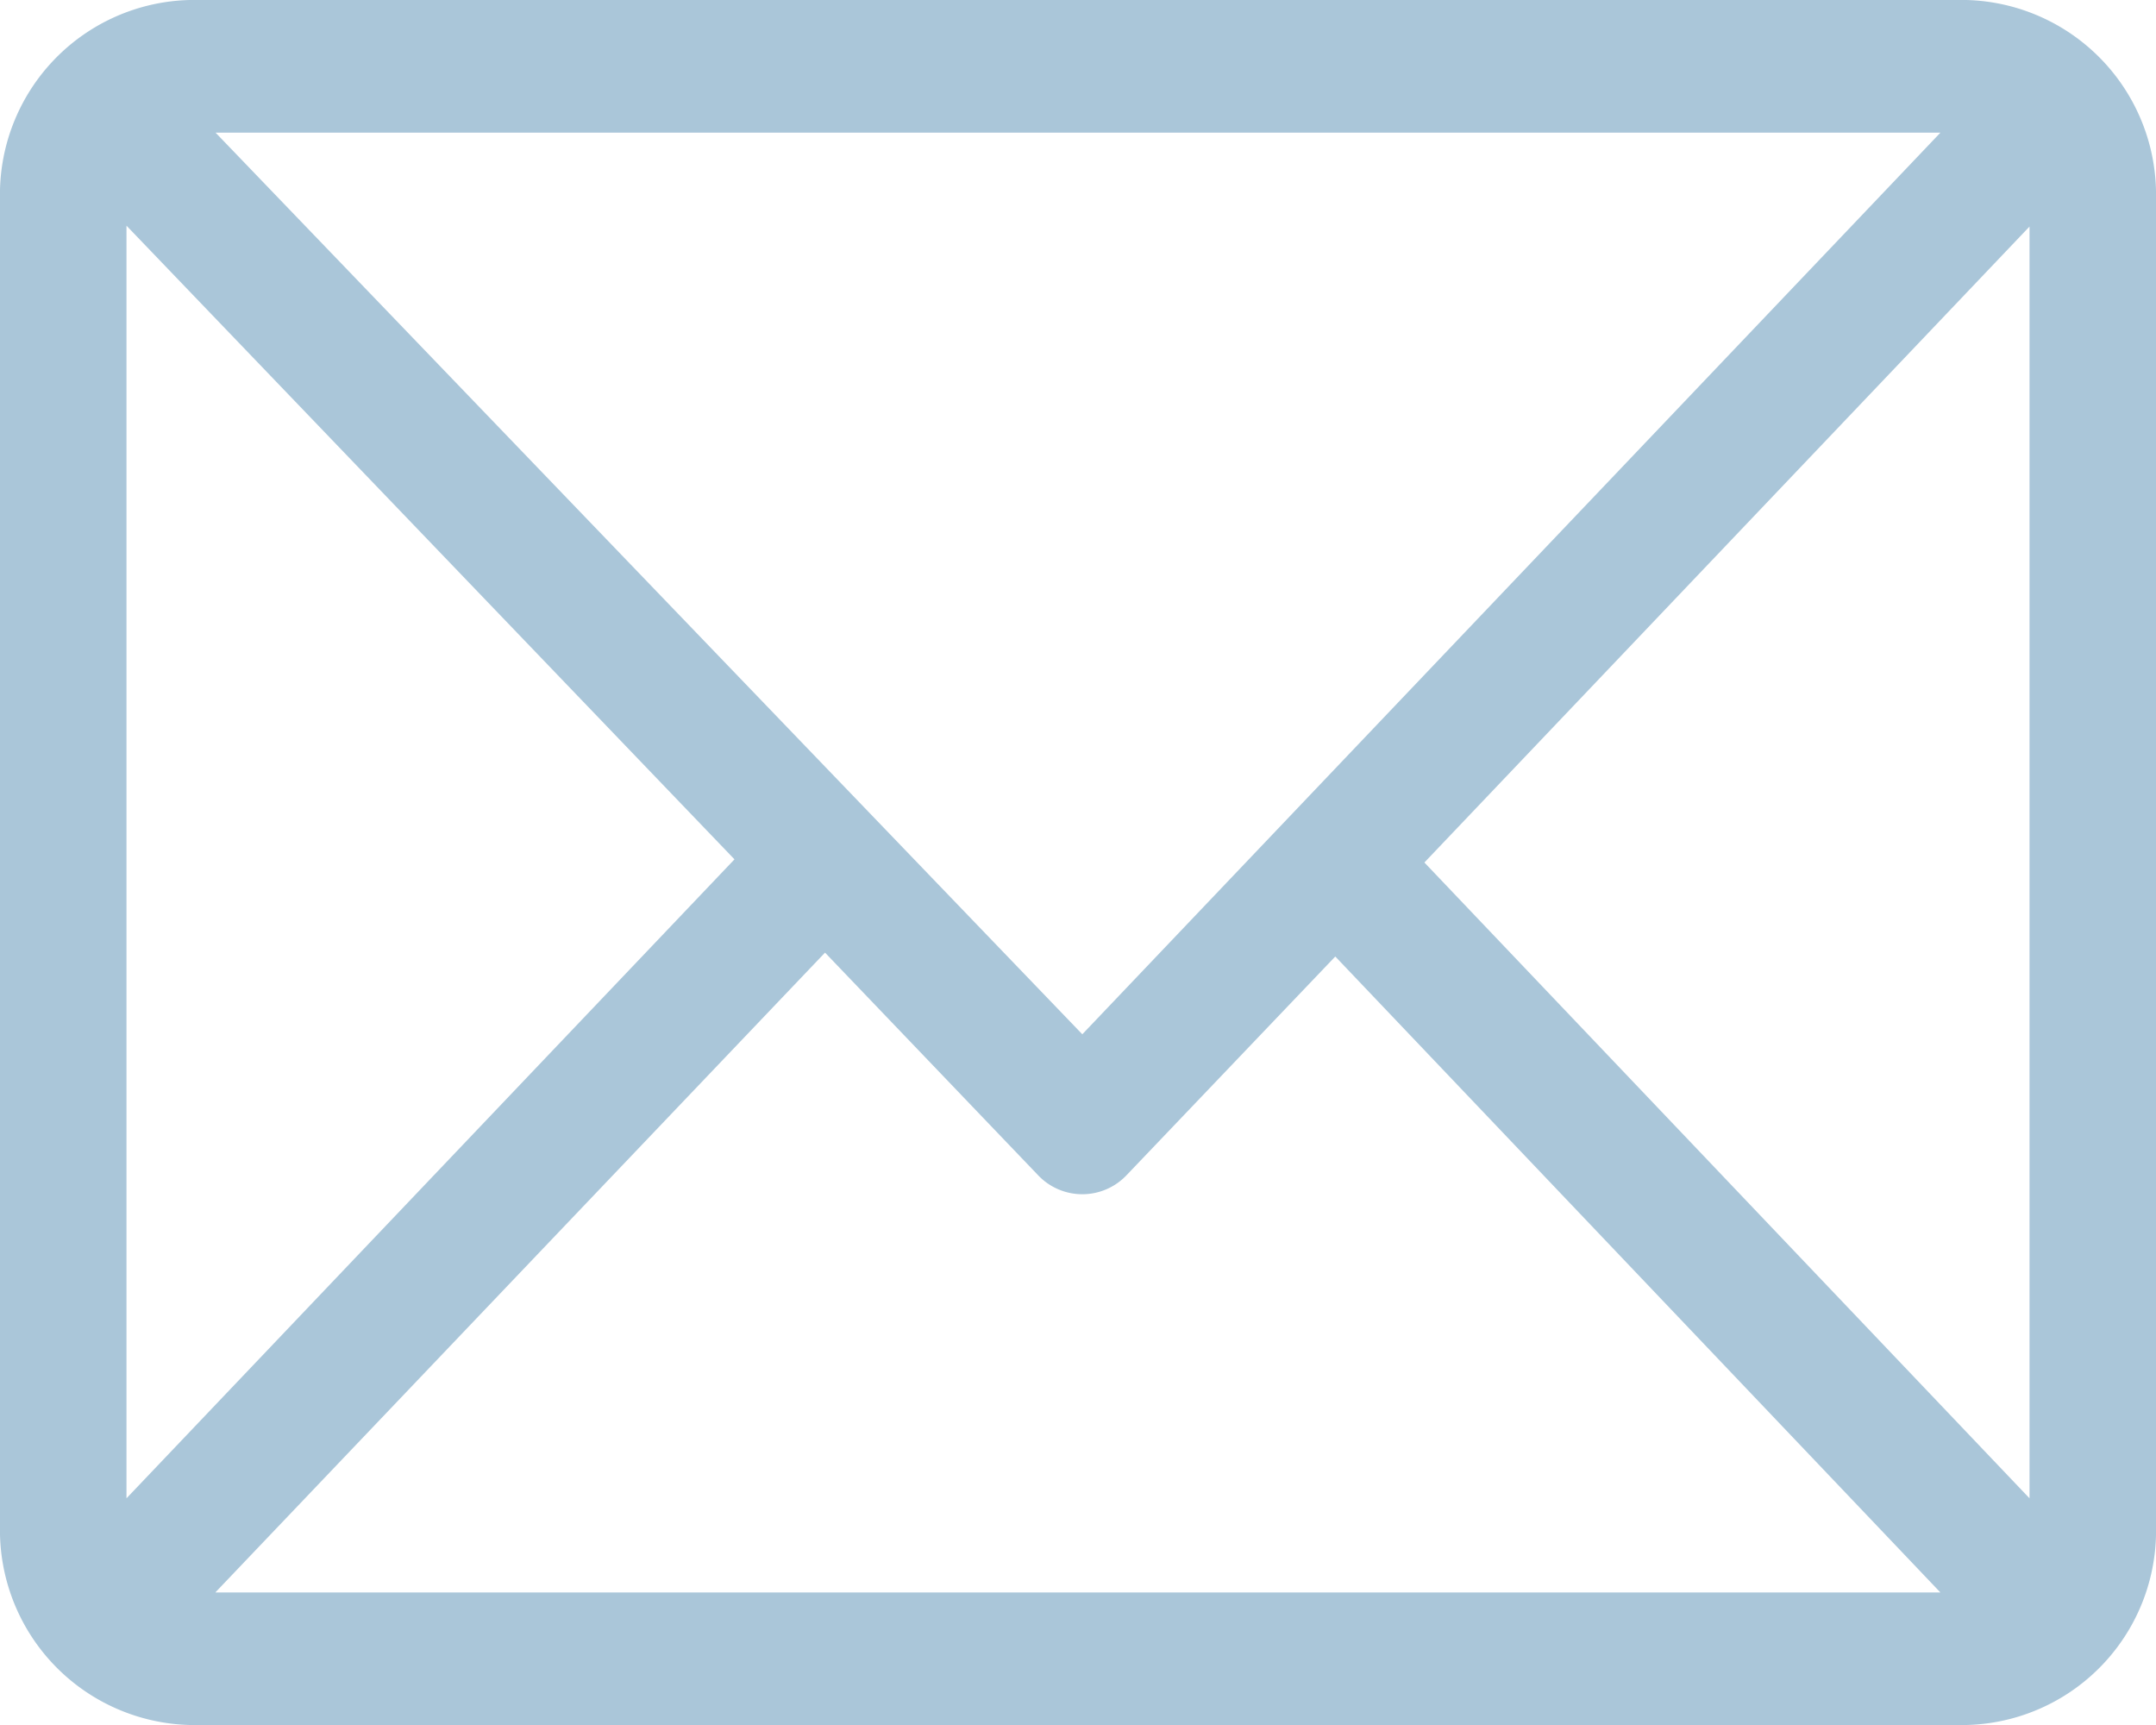 <svg xmlns="http://www.w3.org/2000/svg" width="15" height="12" viewBox="0 0 15 12">
  <defs>
    <style>
      .cls-1 {
        fill: #aac6d9;
        fill-rule: evenodd;
      }
    </style>
  </defs>
  <path class="cls-1" d="M1472.68,427h-12.36a1.353,1.353,0,0,0-1.32,1.384v9.231a1.356,1.356,0,0,0,1.32,1.385h12.36a1.352,1.352,0,0,0,1.32-1.385v-9.231A1.355,1.355,0,0,0,1472.68,427Zm-0.18.923-5.97,6.272-6.03-6.272h12Zm-12.62,9.5v-8.853l4.23,4.408Zm0.62,0.653,4.24-4.449,1.48,1.546a0.424,0.424,0,0,0,.62,0l1.45-1.519,4.21,4.424h-12Zm12.62-.653L1468.91,433l4.21-4.424v8.848Z" transform="translate(-1459 -427)"/>
</svg>
